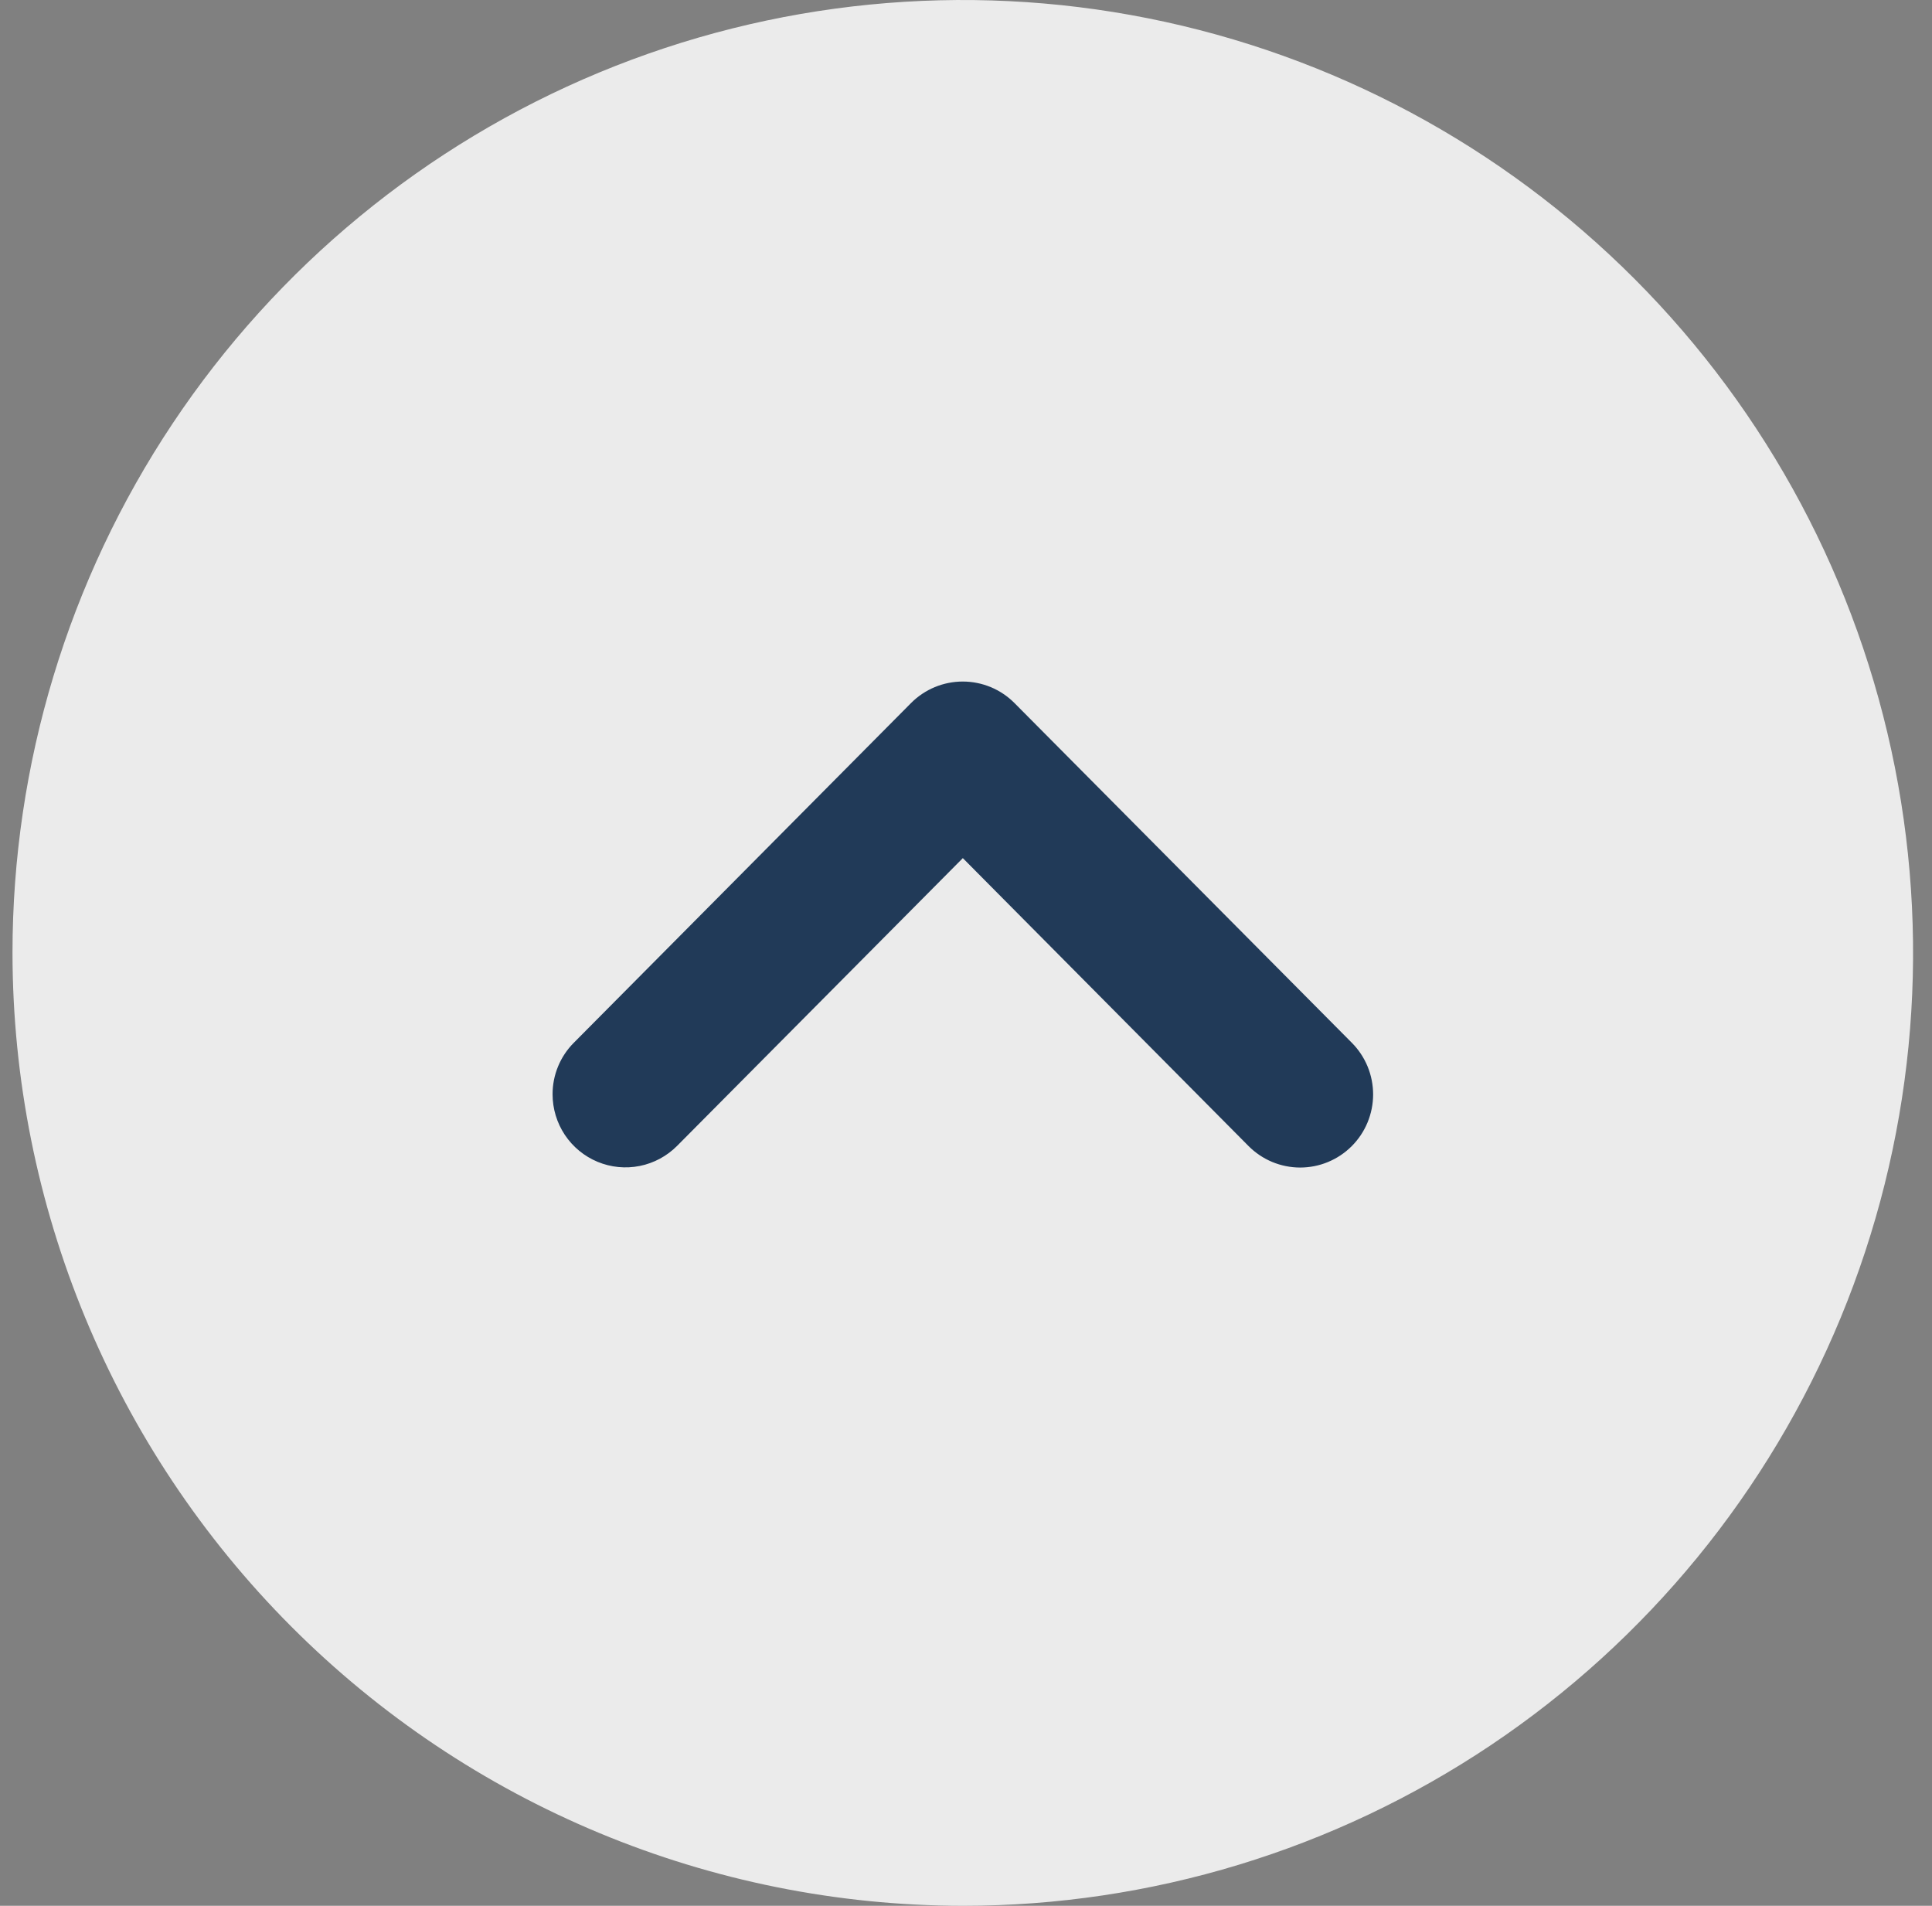 <svg width="73" height="72" viewBox="0 0 73 72" fill="none" xmlns="http://www.w3.org/2000/svg">
<rect x="0" y="0" width="73" height="72" fill="#808080" stroke="none"/>
<path d="M0.472 36C0.472 28.88 2.578 21.92 6.523 15.999C10.469 10.079 16.077 5.465 22.638 2.74C29.199 0.016 36.419 -0.697 43.384 0.692C50.349 2.081 56.747 5.509 61.768 10.544C66.79 15.579 70.21 21.993 71.595 28.977C72.981 35.96 72.27 43.199 69.552 49.777C66.834 56.355 62.232 61.977 56.327 65.933C50.422 69.889 43.48 72 36.379 72C26.859 71.99 17.732 68.194 11 61.444C4.269 54.695 0.482 45.545 0.472 36Z" fill="#EBEBEB"/>
<path d="M20.879 41.341C20.878 40.979 20.949 40.621 21.087 40.287C21.225 39.953 21.427 39.649 21.683 39.393L34.426 26.558C34.944 26.039 35.645 25.748 36.377 25.748C37.109 25.748 37.812 26.039 38.329 26.558L51.079 39.396C51.335 39.653 51.537 39.958 51.675 40.293C51.813 40.629 51.883 40.988 51.883 41.351C51.882 41.714 51.81 42.073 51.671 42.408C51.532 42.743 51.329 43.047 51.072 43.303C50.816 43.559 50.512 43.762 50.177 43.9C49.843 44.039 49.484 44.109 49.122 44.109C48.761 44.108 48.402 44.036 48.068 43.897C47.734 43.757 47.431 43.553 47.175 43.296L36.38 32.419L25.583 43.291C25.198 43.678 24.707 43.942 24.173 44.049C23.638 44.156 23.084 44.102 22.58 43.893C22.077 43.684 21.646 43.33 21.343 42.876C21.041 42.422 20.879 41.888 20.879 41.341Z" fill="#213A58"/>
</svg>
